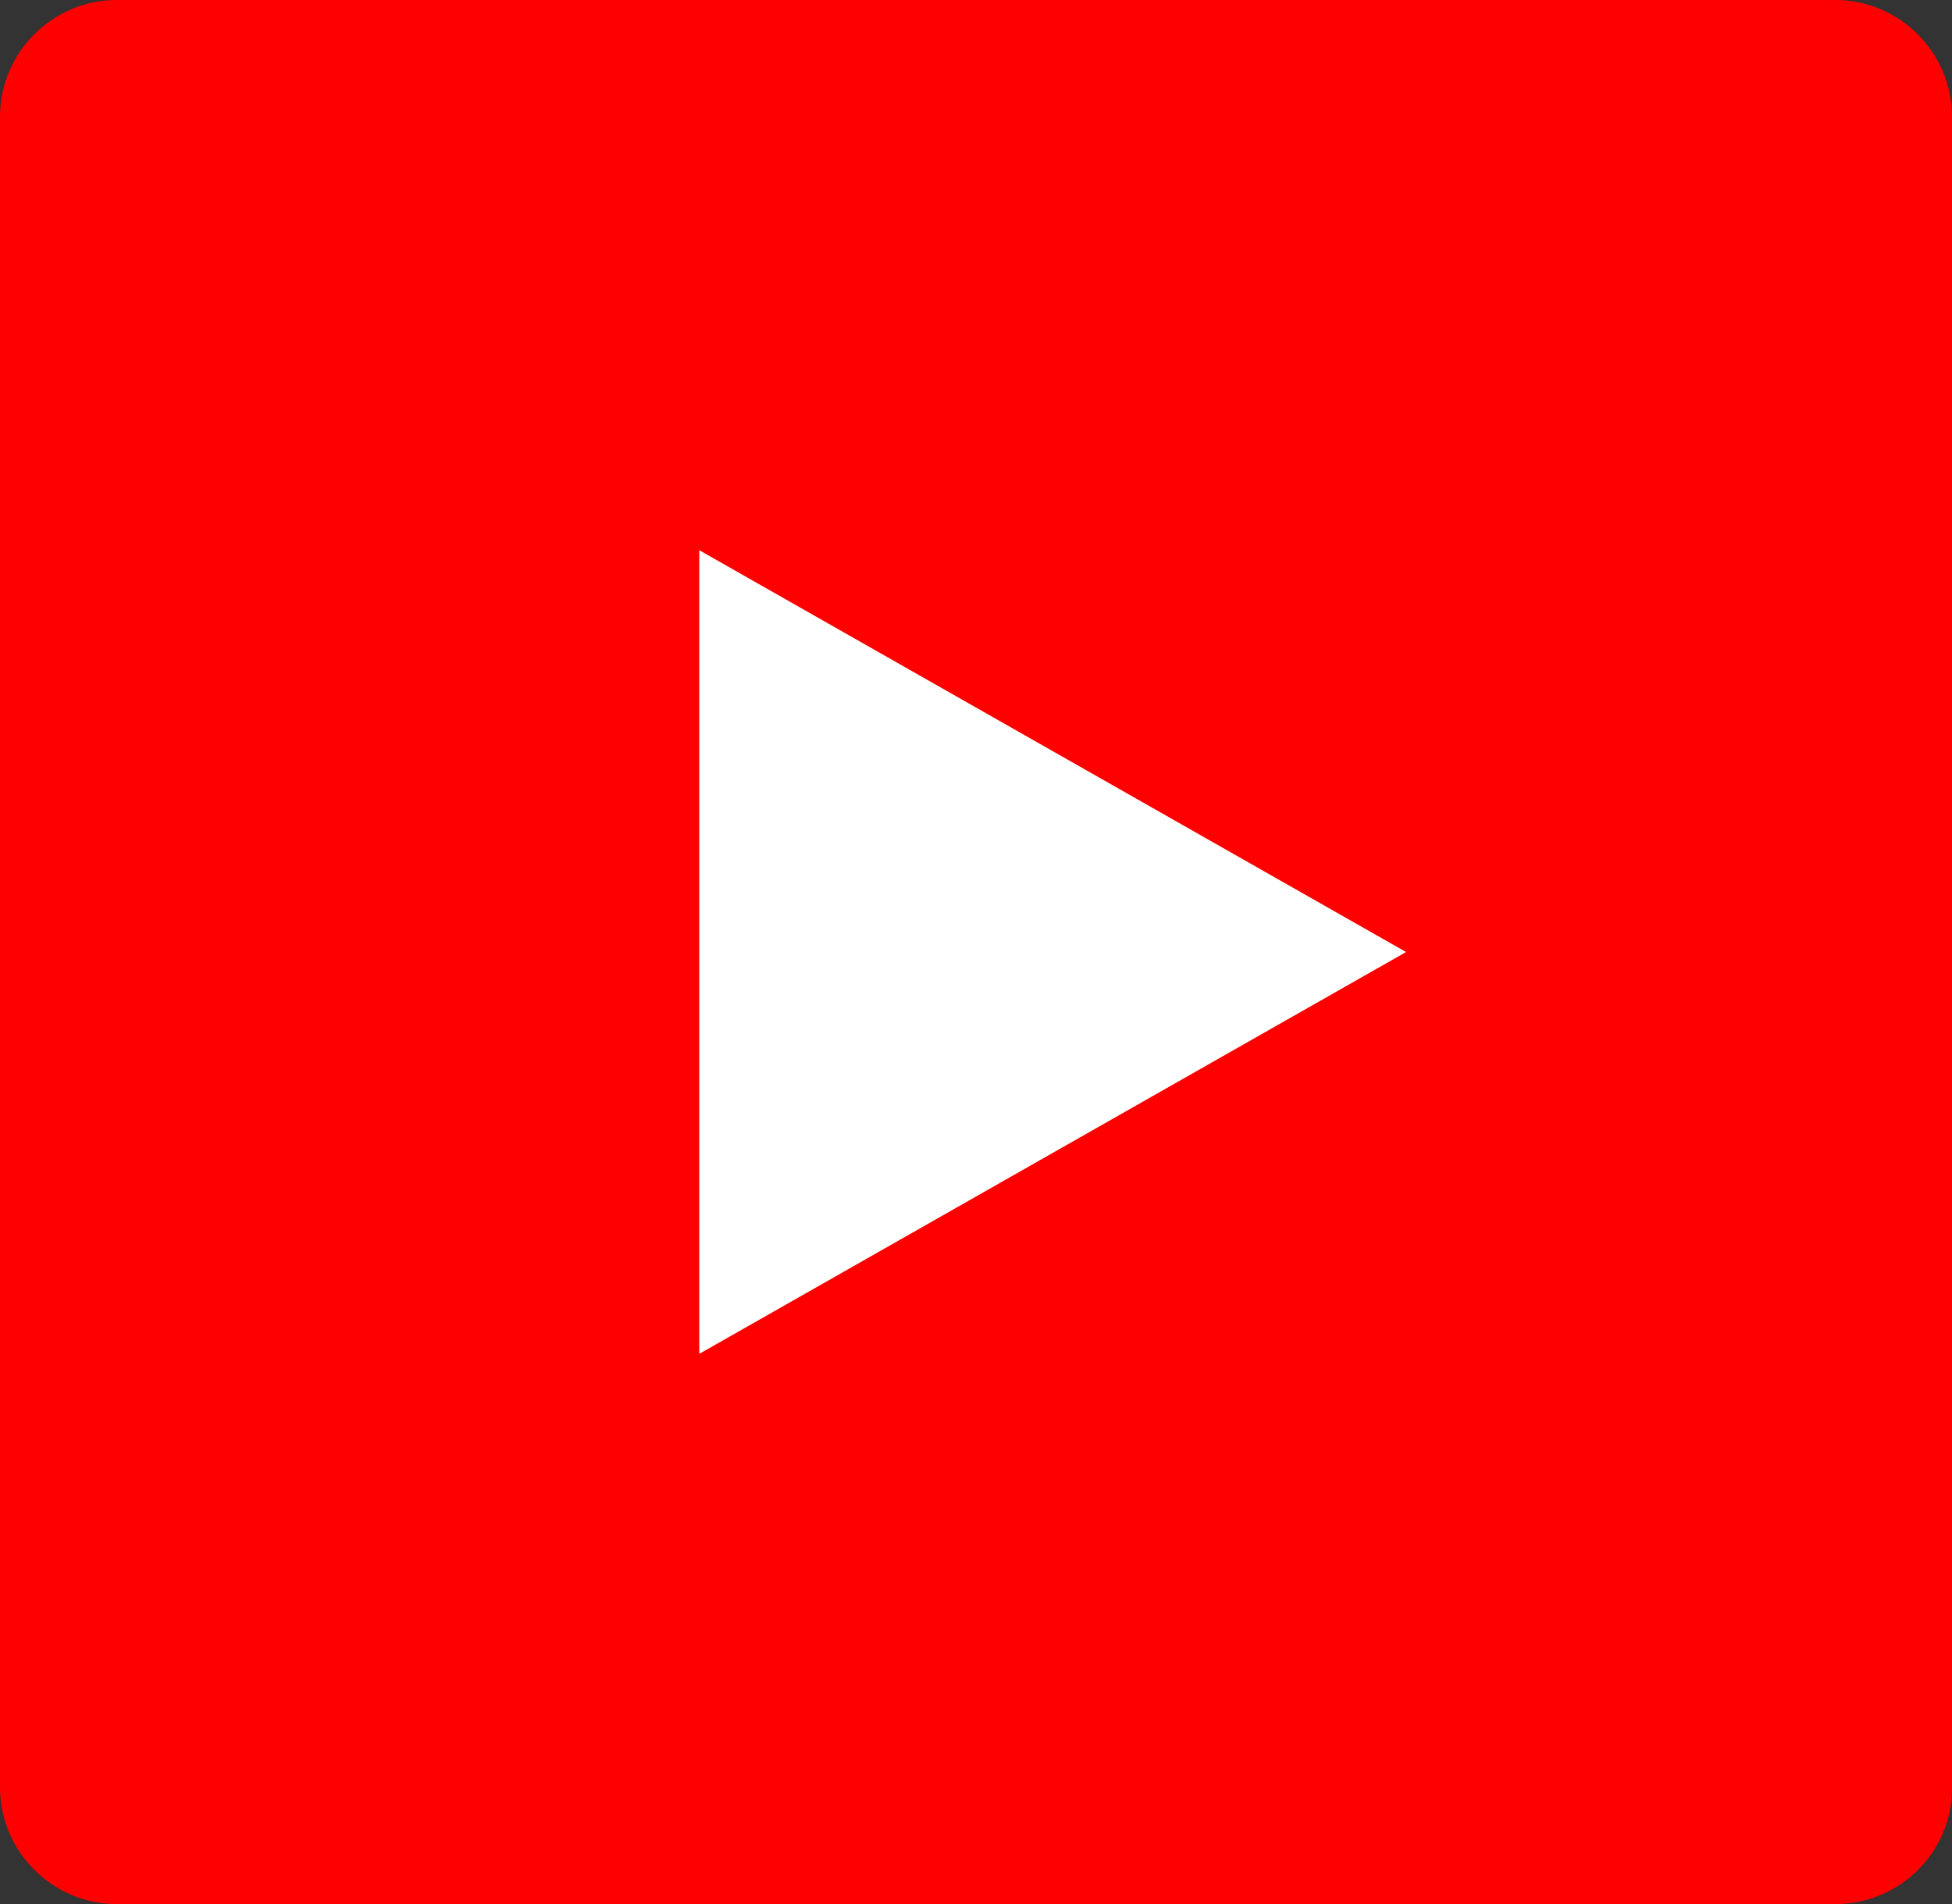 <?xml version="1.0" encoding="utf-8"?>
<!-- Generator: Adobe Illustrator 16.0.1, SVG Export Plug-In . SVG Version: 6.00 Build 0)  -->
<!DOCTYPE svg PUBLIC "-//W3C//DTD SVG 1.1//EN" "http://www.w3.org/Graphics/SVG/1.1/DTD/svg11.dtd">
<svg version="1.1" id="Layer_1" xmlns="http://www.w3.org/2000/svg" xmlns:xlink="http://www.w3.org/1999/xlink" x="0px" y="0px"
	 width="139.971px" height="136.504px" viewBox="236.015 327.748 139.971 136.504"
	 enable-background="new 236.015 327.748 139.971 136.504" xml:space="preserve">
<rect x="236.015" y="327.748" width="139.971" height="136.504" fill="#333333" stroke="none"/>
<g>
	<path fill="#FF0000" d="M367.618,464.252H244.382c-4.602,0-8.367-3.765-8.367-8.367v-119.77c0-4.602,3.765-8.367,8.367-8.367
		h123.236c4.603,0,8.367,3.765,8.367,8.367v119.831C375.985,460.547,372.221,464.252,367.618,464.252z"/>
</g>
<g id="XMLID_184_">
	<path id="XMLID_182_" fill="#FF0000" d="M371.264,349.084c-1.554-8.367-6.096-15.001-11.893-17.212
		c-10.52-4.064-52.654-4.064-52.654-4.064s-42.134,0-52.653,4.064c-5.797,2.271-10.339,8.845-11.893,17.212
		c-2.809,15.181-2.809,46.916-2.809,46.916s0,31.735,2.809,46.916c1.554,8.367,6.096,15.001,11.893,17.213
		c10.519,4.063,52.653,4.063,52.653,4.063s42.135,0,52.654-4.063c5.797-2.271,10.339-8.846,11.893-17.213
		c2.81-15.181,2.81-46.916,2.81-46.916S374.073,364.265,371.264,349.084z"/>
	<polygon id="XMLID_1355_" fill="#FFFFFF" points="286.158,424.807 336.839,396 286.158,367.193 	"/>
</g>
</svg>
